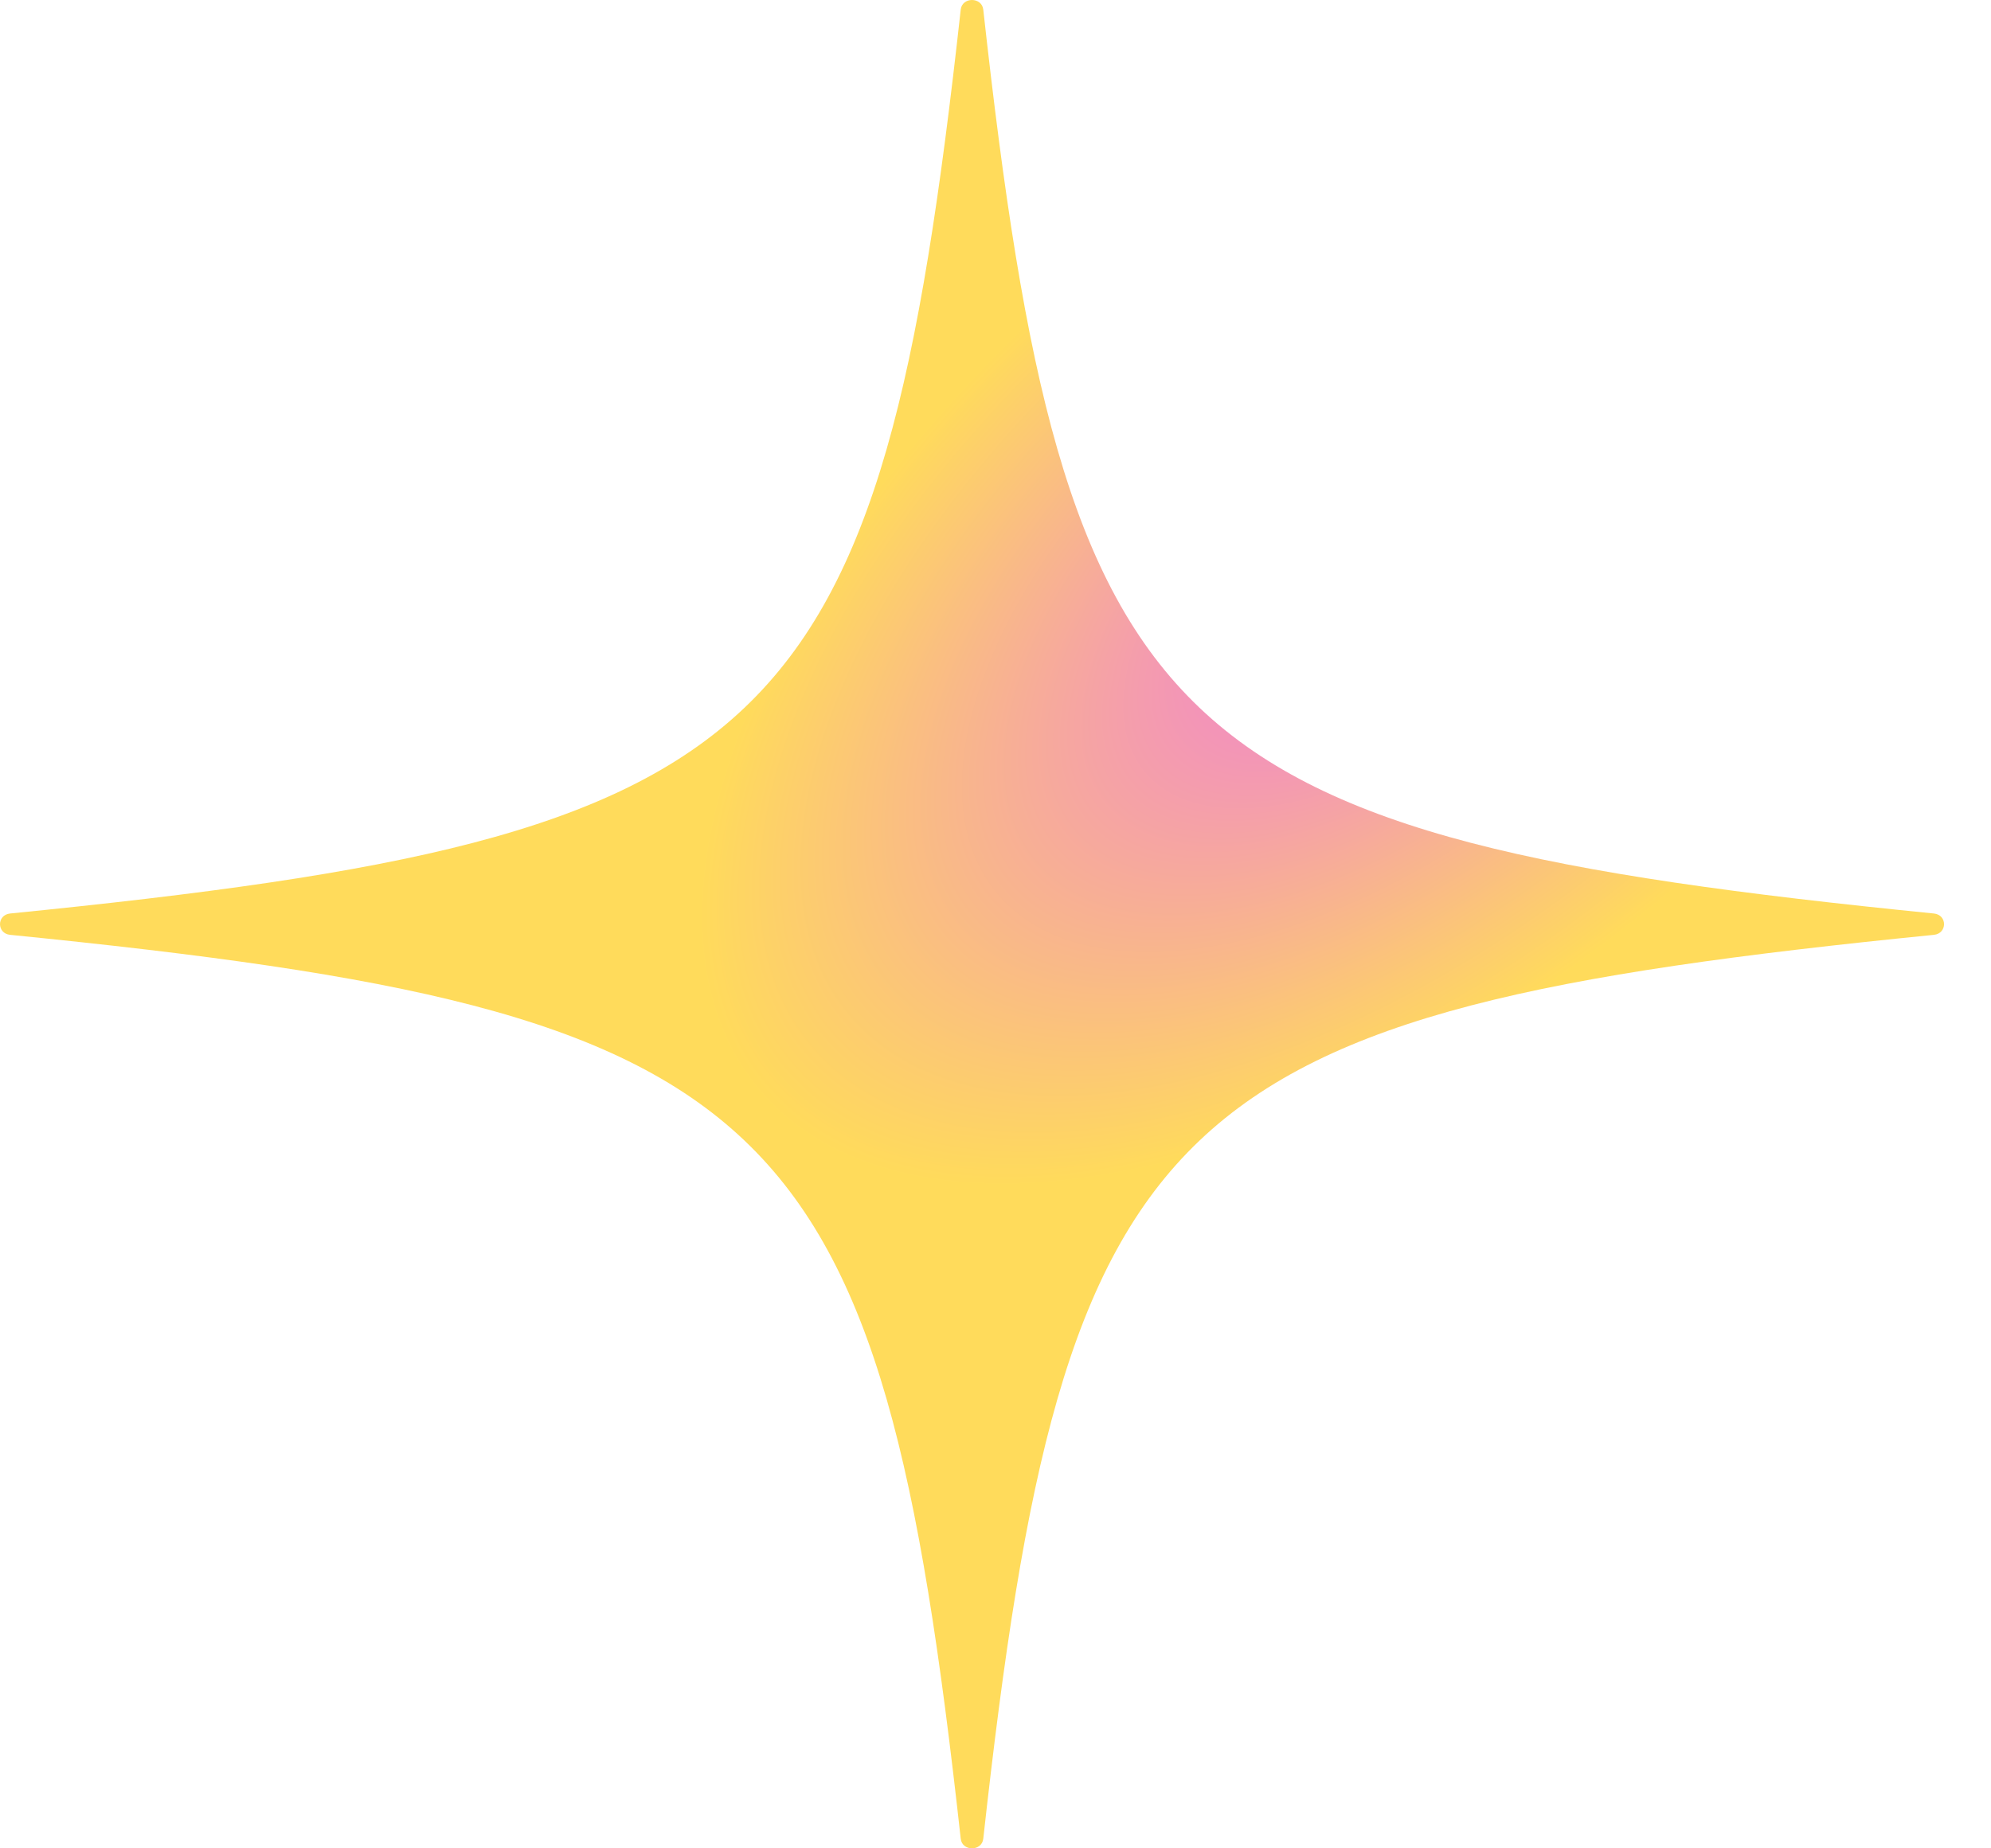 <svg xmlns="http://www.w3.org/2000/svg" fill="none" viewBox="0 0 28 26" height="26" width="28">
<path fill="url(#paint0_radial_8110_639)" d="M27.197 13.15C16.342 14.236 14.969 15.542 13.828 25.865C13.808 26.045 13.531 26.045 13.511 25.865C12.37 15.541 10.997 14.236 0.142 13.15C-0.047 13.131 -0.047 12.869 0.142 12.85C10.997 11.764 12.37 10.458 13.511 0.135C13.531 -0.045 13.808 -0.045 13.828 0.135C14.97 10.459 16.342 11.764 27.197 12.85C27.387 12.869 27.387 13.131 27.197 13.15Z"></path>
<defs>
<radialGradient gradientTransform="translate(19.479 8.125) rotate(141.176) scale(11.405 6)" gradientUnits="userSpaceOnUse" r="1" cy="0" cx="0" id="paint0_radial_8110_639">
<stop stop-color="#EE79DC"></stop>
<stop stop-color="#FFDB5B" offset="1"></stop>
</radialGradient>
</defs>
</svg>
